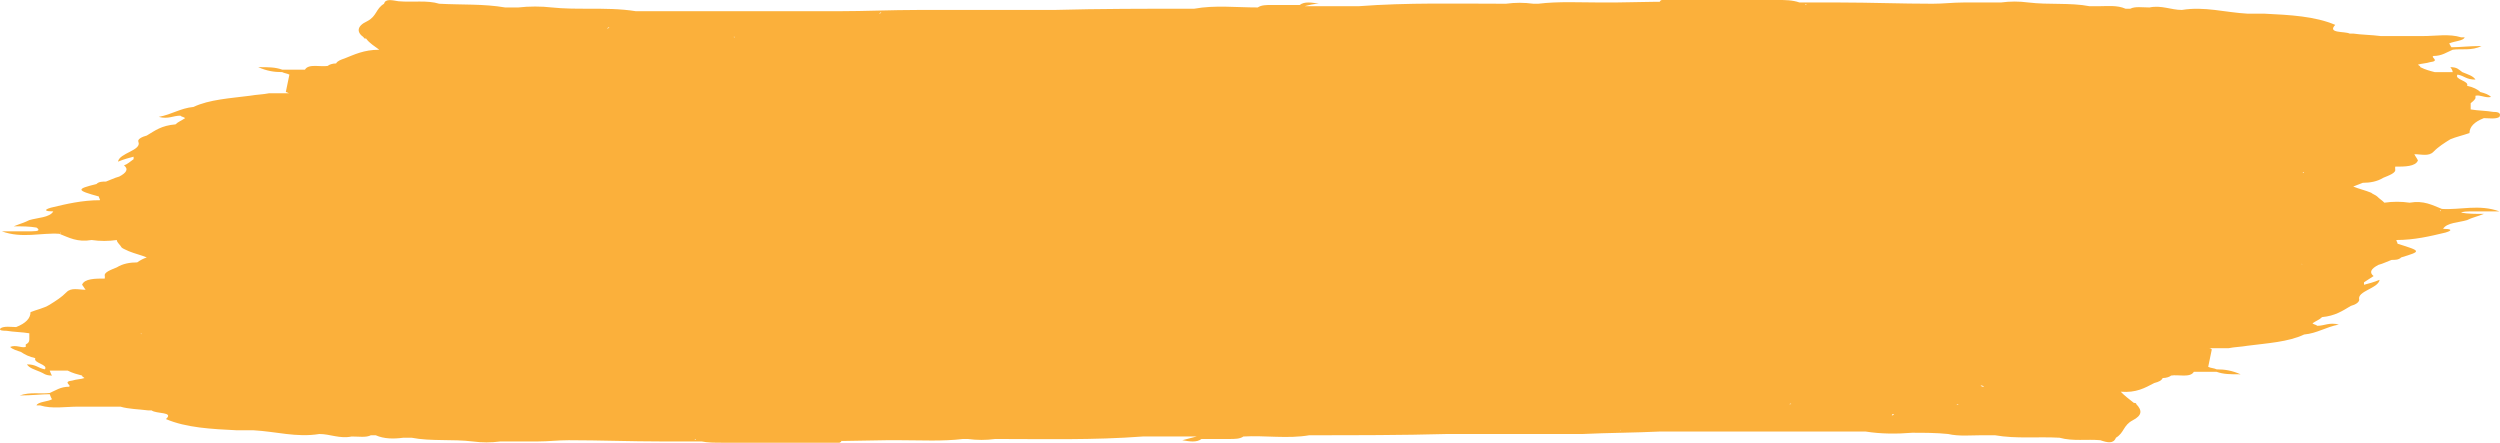 <svg width="192" height="34" viewBox="0 0 192 34" fill="none" xmlns="http://www.w3.org/2000/svg">
<path d="M189.656 16.236C190.393 16.236 191.037 16.236 191.957 16.236C190.393 15.663 188.92 16.14 187.539 16.045C186.803 15.758 186.158 15.376 185.054 15.567C184.41 15.472 183.765 15.472 183.121 15.567C182.937 15.376 182.753 15.281 182.569 15.09C182.477 14.994 182.201 14.899 182.108 14.803C181.648 14.612 181.188 14.517 180.728 14.326C181.004 14.23 181.188 14.135 181.464 14.039C182.016 14.039 182.569 13.944 183.029 13.657C183.489 13.466 184.041 13.275 183.949 12.989V12.893V12.798C184.686 12.798 185.514 12.798 185.698 12.32C185.606 12.129 185.514 12.034 185.422 11.843C185.974 11.843 186.527 12.034 186.895 11.652C187.263 11.27 187.723 10.983 188.183 10.697C188.644 10.506 189.104 10.41 189.656 10.219C189.656 9.742 190.024 9.36 190.761 9.073C191.129 9.073 191.681 9.169 191.957 8.978C192.141 8.596 191.681 8.596 191.497 8.596C190.945 8.5 190.301 8.5 189.748 8.404C189.748 8.213 189.748 8.022 189.748 7.927C189.84 7.831 190.024 7.736 190.116 7.545C190.116 7.449 190.116 7.449 190.116 7.354C190.485 7.258 190.853 7.545 191.313 7.449C191.129 7.258 190.853 7.163 190.485 7.067C190.301 6.876 189.932 6.685 189.472 6.59C189.656 6.208 188.46 6.112 188.736 5.73C189.288 5.826 189.38 6.112 190.116 6.112C189.932 5.826 189.564 5.73 189.104 5.539C188.828 5.348 188.736 5.157 188.183 5.157C188.276 5.253 188.368 5.444 188.368 5.539C187.907 5.539 187.447 5.539 186.987 5.539C186.619 5.444 186.251 5.348 185.882 5.157C185.882 5.062 185.79 5.062 185.698 4.966C185.974 4.871 186.343 4.871 186.619 4.775C187.447 4.68 186.619 4.393 186.895 4.298C187.539 4.298 187.907 4.011 188.368 3.82C189.012 3.725 189.84 3.916 190.577 3.534C189.656 3.534 188.92 3.629 188.276 3.629C188.183 3.534 188.183 3.438 188.091 3.343C188.46 3.152 189.196 3.152 189.288 2.865C189.196 2.865 189.104 2.865 189.012 2.865C188.091 2.579 187.079 2.77 186.066 2.77C184.962 2.77 183.949 2.77 182.845 2.77C182.108 2.674 181.372 2.674 180.728 2.579C180.636 2.579 180.544 2.579 180.452 2.579C180.083 2.388 178.703 2.579 179.347 1.91C177.782 1.242 175.849 1.146 173.916 1.051C173.456 1.051 172.996 1.051 172.628 1.051C170.879 0.955 169.314 0.478 167.565 0.764C166.737 0.764 166.001 0.382 165.08 0.573C164.528 0.573 163.976 0.478 163.607 0.669C163.515 0.669 163.423 0.669 163.239 0.669C162.595 0.382 161.858 0.478 161.122 0.478C160.938 0.478 160.662 0.478 160.478 0.478C159.005 0.191 157.348 0.382 155.783 0.191C155.047 0.096 154.403 0.096 153.666 0.191C152.838 0.191 152.01 0.191 151.181 0.191C151.089 0.191 150.997 0.191 150.813 0.191C149.985 0.191 149.248 0.287 148.42 0.287C146.027 0.287 143.633 0.191 141.24 0.191C141.148 0.191 140.964 0.191 140.872 0.191C140.136 0.191 139.399 0.191 138.663 0.191C138.571 0.287 138.663 0.287 138.755 0.382H138.663C138.663 0.287 138.663 0.287 138.663 0.191C138.479 0.191 138.387 0.191 138.203 0.191C137.651 0 137.098 0 136.546 0C133.601 0 130.563 0 127.618 0C127.434 0.096 127.434 0.096 127.618 0.191C130.563 0.191 133.601 0.191 136.546 0.191C132.404 0.096 128.17 0.096 124.028 0.191C123.936 0.287 124.028 0.287 124.12 0.287H124.028C124.028 0.382 124.028 0.382 124.028 0.478C124.12 0.382 124.12 0.382 124.028 0.287V0.191C123.66 0.191 123.291 0.191 122.923 0.191C121.359 0.191 119.702 0.096 118.137 0.287C118.045 0.287 118.045 0.287 118.045 0.287C117.953 0.287 117.861 0.287 117.769 0.287C117.032 0.191 116.388 0.191 115.652 0.287C111.878 0.287 108.104 0.191 104.33 0.478C103.226 0.478 102.029 0.478 100.924 0.478C100.648 0.478 100.464 0.478 100.188 0.478C100.556 0.382 100.924 0.287 101.293 0.287C100.74 0.191 100.188 0.096 99.82 0.382C99.084 0.382 98.439 0.382 97.703 0.382C97.243 0.382 96.874 0.382 96.598 0.573C94.942 0.573 93.285 0.382 91.72 0.669C91.628 0.669 91.628 0.669 91.536 0.669C88.038 0.669 84.448 0.669 80.951 0.764C80.674 0.764 80.49 0.764 80.214 0.764C76.993 0.764 73.771 0.764 70.549 0.764C68.432 0.764 66.407 0.86 64.474 0.86C64.198 0.86 64.014 0.86 63.738 0.86C62.633 0.86 61.621 0.86 60.517 0.86C59.228 0.86 57.847 0.86 56.559 0.86C56.006 0.86 55.362 0.86 54.81 0.86C54.073 0.86 53.337 0.86 52.693 0.86C52.416 0.86 52.232 0.86 51.956 0.86C50.944 0.86 49.931 0.86 48.827 0.86C47.63 0.669 46.434 0.669 45.145 0.669C44.224 0.669 43.304 0.669 42.383 0.573C41.555 0.478 40.635 0.478 39.806 0.573C39.438 0.573 39.162 0.573 38.794 0.573C37.137 0.287 35.48 0.382 33.731 0.287C32.811 0 31.706 0.191 30.602 0.096C30.049 0 29.589 -0.096 29.497 0.287C28.853 0.669 28.945 1.242 28.209 1.624C27.38 2.006 27.38 2.483 27.932 2.865C27.932 2.961 28.024 2.961 28.116 2.961C28.393 3.343 28.761 3.534 29.129 3.82C27.932 3.82 27.196 4.202 26.46 4.489C26.183 4.584 25.907 4.68 25.815 4.871C25.539 4.871 25.263 4.966 25.171 5.062C24.619 5.157 23.698 4.871 23.422 5.348H23.33C22.778 5.348 22.226 5.348 21.673 5.348C21.121 5.157 20.661 5.157 19.832 5.157C20.477 5.444 21.029 5.539 21.673 5.539C21.857 5.635 22.041 5.635 22.226 5.73C22.134 6.208 22.041 6.59 21.95 7.067C22.041 7.067 22.134 7.163 22.226 7.163H22.134C21.95 7.163 21.857 7.163 21.673 7.163C21.305 7.163 20.937 7.163 20.661 7.163C20.201 7.258 19.74 7.258 19.188 7.354C17.715 7.545 16.059 7.64 14.862 8.213C13.85 8.309 13.205 8.787 12.193 8.978C12.929 9.169 13.297 8.882 13.85 8.882C13.941 8.978 14.126 8.978 14.218 9.073C13.941 9.264 13.665 9.36 13.481 9.551C12.377 9.646 11.916 10.028 11.272 10.41C10.904 10.506 10.536 10.697 10.628 10.888C10.904 11.556 9.155 11.747 9.063 12.416C9.523 12.225 9.892 12.129 10.26 12.034C10.26 12.129 10.26 12.129 10.26 12.225C9.984 12.416 9.799 12.607 9.523 12.702C9.892 12.989 9.707 13.275 9.155 13.562C8.787 13.657 8.419 13.848 8.143 13.944C7.867 13.944 7.59 13.944 7.406 14.135C5.842 14.517 5.842 14.612 7.59 15.09C7.59 15.185 7.682 15.281 7.682 15.376C6.302 15.376 5.105 15.663 3.909 15.949C3.264 16.14 3.54 16.236 4.093 16.236C3.817 16.713 2.896 16.713 2.252 16.904C1.884 17.096 1.515 17.191 1.055 17.382C1.699 17.382 2.252 17.382 2.804 17.477C3.08 17.669 2.988 17.764 2.436 17.764C1.699 17.764 1.055 17.764 0.135 17.764C1.699 18.337 3.172 17.86 4.553 17.955C5.289 18.242 5.934 18.624 7.038 18.433C7.682 18.528 8.327 18.528 8.971 18.433C8.971 18.624 9.247 18.815 9.339 19.006C9.431 19.101 9.707 19.197 9.892 19.292C10.352 19.483 10.812 19.579 11.272 19.77C10.996 19.865 10.812 19.961 10.536 20.152C9.984 20.152 9.431 20.247 8.971 20.534C8.511 20.725 7.959 20.916 8.051 21.202V21.298V21.393C7.314 21.393 6.486 21.393 6.302 21.871C6.394 21.966 6.486 22.157 6.578 22.253C6.026 22.253 5.473 22.062 5.105 22.444C4.737 22.826 4.277 23.112 3.817 23.399C3.356 23.685 2.804 23.781 2.344 23.972C2.344 24.449 1.976 24.831 1.239 25.118C0.871 25.118 0.319 25.023 0.043 25.213C-0.141 25.404 0.319 25.404 0.503 25.404C1.055 25.5 1.699 25.5 2.252 25.596C2.252 25.787 2.252 25.977 2.252 26.073C2.252 26.264 2.16 26.36 1.976 26.455C1.976 26.551 1.976 26.551 1.976 26.646C1.607 26.742 1.239 26.455 0.779 26.646C0.963 26.837 1.331 26.933 1.607 27.028C1.884 27.219 2.252 27.41 2.712 27.506C2.528 27.888 3.724 27.983 3.448 28.365C2.896 28.27 2.804 27.983 2.068 27.983C2.252 28.27 2.62 28.365 3.08 28.556C3.356 28.652 3.448 28.843 4.001 28.843C3.909 28.747 3.909 28.652 3.817 28.461C4.277 28.461 4.737 28.461 5.197 28.461C5.565 28.652 5.934 28.747 6.302 28.843C6.302 28.938 6.394 28.938 6.486 29.034C6.21 29.129 5.842 29.129 5.565 29.225C4.737 29.32 5.565 29.607 5.289 29.702C4.645 29.702 4.277 29.989 3.817 30.18C3.08 30.275 2.344 30.084 1.515 30.371C2.436 30.371 3.172 30.275 3.817 30.275C3.909 30.466 3.909 30.562 4.001 30.657C4.185 30.753 4.277 30.753 4.461 30.848C4.461 30.657 4.369 30.562 4.001 30.657C3.724 30.848 2.896 30.848 2.804 31.135C2.896 31.135 2.988 31.135 3.08 31.135C4.001 31.421 5.013 31.23 6.026 31.23C7.13 31.23 8.143 31.23 9.247 31.23C9.892 31.421 10.628 31.421 11.364 31.517C11.456 31.517 11.548 31.517 11.64 31.517C12.009 31.803 13.389 31.612 12.745 32.185C14.31 32.854 16.243 32.949 18.176 33.045C18.636 33.045 19.096 33.045 19.464 33.045C21.213 33.14 22.778 33.618 24.527 33.331C25.355 33.331 26.091 33.714 27.012 33.523C27.564 33.523 28.116 33.618 28.485 33.427C28.577 33.427 28.669 33.427 28.853 33.427C29.497 33.714 30.233 33.714 30.97 33.618C31.154 33.618 31.43 33.618 31.614 33.618C33.087 33.904 34.744 33.714 36.309 33.904C37.045 34 37.689 34 38.426 33.904C39.254 33.904 40.082 33.904 40.911 33.904C41.003 33.904 41.187 33.904 41.279 33.904C42.107 33.904 42.844 33.809 43.672 33.809C46.065 33.809 48.459 33.904 50.852 33.904C50.944 33.904 51.128 33.904 51.22 33.904C51.956 33.904 52.693 33.904 53.429 33.904C53.521 33.809 53.429 33.809 53.337 33.714H53.429C53.429 33.809 53.429 33.809 53.429 33.904C53.613 33.904 53.705 33.904 53.889 33.904C54.349 34 54.902 34 55.546 34C58.492 34 61.529 34 64.474 34C64.659 33.904 64.659 33.904 64.474 33.809C61.529 33.809 58.492 33.809 55.546 33.809C59.688 33.904 63.922 33.904 68.064 33.809C68.156 33.714 68.064 33.714 67.972 33.714H68.064C68.064 33.618 68.064 33.618 68.064 33.523C67.972 33.618 67.972 33.618 68.064 33.714V33.809C68.432 33.809 68.801 33.809 69.169 33.809C70.734 33.809 72.39 33.904 73.955 33.714H74.047C74.139 33.714 74.231 33.714 74.323 33.714C75.06 33.809 75.704 33.809 76.44 33.714C80.214 33.714 83.988 33.809 87.762 33.523C88.867 33.523 90.063 33.523 91.168 33.523C91.444 33.523 91.628 33.523 91.904 33.523C91.536 33.618 91.168 33.714 90.799 33.809C91.352 33.904 91.904 34 92.272 33.714C93.008 33.714 93.653 33.714 94.389 33.714C94.481 33.618 94.481 33.618 94.389 33.523C94.389 33.618 94.389 33.618 94.389 33.714C94.849 33.714 95.218 33.714 95.494 33.523C97.151 33.427 98.899 33.714 100.556 33.427C104.054 33.427 107.644 33.427 111.141 33.331C111.418 33.331 111.602 33.331 111.878 33.331C115.099 33.331 118.321 33.331 121.543 33.331C123.568 33.236 125.501 33.236 127.526 33.14C127.802 33.14 127.986 33.14 128.262 33.14C129.366 33.14 130.379 33.14 131.484 33.14C132.772 33.14 134.153 33.14 135.441 33.14C135.994 33.14 136.638 33.14 137.19 33.14C137.927 33.14 138.571 33.14 139.307 33.14C139.583 33.14 139.768 33.14 140.044 33.14C141.056 33.14 142.069 33.14 143.173 33.14C143.173 33.14 143.173 33.14 143.265 33.14C144.462 33.331 145.658 33.331 146.855 33.236C147.776 33.236 148.696 33.236 149.616 33.331C150.445 33.523 151.365 33.427 152.194 33.427C152.562 33.427 152.838 33.427 153.206 33.427C154.863 33.714 156.52 33.523 158.177 33.618C159.189 33.904 160.294 33.714 161.306 33.809C161.859 34 162.319 34.096 162.503 33.618C163.147 33.236 163.055 32.663 163.791 32.281C164.528 31.899 164.528 31.517 164.068 31.039C164.068 30.944 163.976 30.944 163.883 30.944C163.515 30.657 163.147 30.371 162.871 30.084C164.068 30.18 164.712 29.798 165.448 29.416C165.816 29.32 166.001 29.225 166.093 29.034C166.369 29.034 166.645 28.938 166.737 28.843C167.289 28.747 168.21 29.034 168.486 28.556H168.578C169.13 28.556 169.682 28.556 170.235 28.556C170.787 28.747 171.247 28.747 172.076 28.747C171.431 28.461 170.879 28.365 170.235 28.365C170.051 28.27 169.774 28.27 169.59 28.174C169.682 27.697 169.774 27.315 169.866 26.837C169.774 26.742 169.682 26.742 169.59 26.742H169.682C169.866 26.742 169.958 26.742 170.143 26.742C170.511 26.742 170.879 26.742 171.155 26.742C171.615 26.646 172.076 26.646 172.628 26.551C174.101 26.36 175.757 26.264 176.954 25.691C177.966 25.596 178.611 25.118 179.623 24.927C178.887 24.736 178.519 25.023 177.966 25.023C177.874 24.927 177.69 24.927 177.598 24.831C177.874 24.64 178.151 24.545 178.335 24.354C179.347 24.258 179.899 23.876 180.544 23.494C180.912 23.399 181.188 23.208 181.188 23.017C181.004 22.348 182.661 22.157 182.753 21.489C182.293 21.68 181.924 21.775 181.556 21.871C181.556 21.775 181.556 21.775 181.556 21.68C181.832 21.489 182.016 21.393 182.293 21.202C181.924 20.916 182.108 20.629 182.661 20.343C183.029 20.247 183.397 20.056 183.673 19.961C183.949 19.961 184.226 19.961 184.41 19.77C185.974 19.292 185.974 19.292 184.133 18.719C184.133 18.624 184.041 18.528 184.041 18.433C185.422 18.433 186.619 18.146 187.815 17.86C188.46 17.669 188.183 17.573 187.631 17.573C187.907 17.096 188.828 17.096 189.472 16.904C189.84 16.713 190.301 16.618 190.761 16.427C190.116 16.427 189.564 16.427 189.012 16.331C189.012 16.331 189.104 16.236 189.656 16.236ZM4.553 31.039C4.461 31.039 4.461 31.039 4.369 31.039C4.369 31.039 4.461 31.039 4.553 31.039ZM70.918 1.146H70.826C70.918 1.146 70.918 1.146 70.918 1.146ZM29.957 5.444C29.957 5.539 30.049 5.539 29.957 5.444V5.444ZM71.47 18.815C71.378 18.815 71.378 18.815 71.47 18.815V18.815ZM152.102 29.607C152.194 29.607 152.286 29.607 152.378 29.702C152.286 29.702 152.194 29.702 152.102 29.607ZM54.441 3.056C54.533 3.056 54.626 3.056 54.718 3.056H54.626C54.533 3.056 54.441 3.056 54.441 3.056ZM56.374 2.865C56.282 2.77 56.559 2.865 56.374 2.865V2.865ZM41.739 2.961C41.647 2.961 41.555 2.961 41.555 2.961C41.647 2.961 41.739 2.961 41.739 2.961ZM13.113 15.758C13.021 15.758 13.021 15.758 12.929 15.758C12.929 15.758 12.929 15.758 13.021 15.758C13.021 15.758 13.021 15.758 13.113 15.758ZM137.559 31.039C137.466 31.039 137.374 31.039 137.282 31.039H137.374C137.466 31.039 137.559 30.944 137.559 31.039ZM135.626 31.135C135.441 31.135 135.718 31.326 135.626 31.135V31.135ZM150.261 31.039C150.353 31.039 150.353 31.039 150.445 31.039C150.353 31.039 150.353 31.135 150.261 31.039ZM178.979 18.242C179.071 18.242 179.071 18.242 179.163 18.242C179.163 18.242 179.163 18.242 179.071 18.242C178.979 18.242 178.979 18.242 178.979 18.242ZM181.188 8.404C181.096 8.404 181.096 8.404 181.188 8.404V8.404ZM10.996 15.472C10.996 15.376 10.996 15.376 10.996 15.472V15.472ZM10.812 25.596C10.904 25.596 10.904 25.691 10.812 25.596C10.904 25.691 10.904 25.691 10.812 25.596C10.904 25.691 10.812 25.691 10.812 25.596ZM176.77 20.247C176.862 20.247 176.862 20.247 176.77 20.247C176.862 20.343 176.862 20.343 176.77 20.247C176.862 20.343 176.77 20.343 176.77 20.247ZM46.618 2.197C46.71 2.101 46.71 2.101 46.802 2.101C46.71 2.197 46.618 2.197 46.618 2.197ZM145.474 31.803C145.382 31.899 145.382 31.899 145.29 31.899C145.29 31.803 145.382 31.803 145.474 31.803ZM176.954 13.275H176.862C176.862 13.18 176.862 13.18 176.954 13.275ZM160.018 1.624C159.833 1.528 159.649 1.624 159.557 1.624C159.649 1.624 159.833 1.624 160.018 1.624ZM38.057 2.101C37.965 2.197 38.057 2.197 38.057 2.101C37.965 2.101 37.965 2.197 38.057 2.101ZM15.046 20.82H15.138C15.23 20.82 15.138 20.82 15.046 20.82C15.138 20.82 15.138 20.82 15.046 20.82ZM31.982 32.376C32.166 32.472 32.351 32.376 32.443 32.376C32.351 32.376 32.258 32.376 31.982 32.376ZM39.622 32.949C39.53 32.854 39.438 32.854 39.254 32.854C39.438 32.854 39.53 32.949 39.622 32.949ZM177.414 14.803H177.506C177.506 14.803 177.506 14.803 177.414 14.803ZM135.441 1.051C135.441 0.955 135.441 0.955 135.441 1.051C135.533 1.051 135.626 1.051 135.626 1.051C135.533 1.051 135.441 1.051 135.441 1.051ZM28.669 6.685C28.577 6.685 28.393 6.685 28.301 6.685C28.485 6.685 28.577 6.685 28.669 6.685ZM56.651 33.045C56.559 33.045 56.559 33.045 56.651 33.045V33.045ZM106.355 0.86C106.447 0.86 106.447 0.86 106.355 0.86V0.86ZM12.009 14.039C12.009 14.135 12.009 14.135 12.009 14.039V14.039ZM122.831 32.567C122.831 32.472 122.831 32.472 122.831 32.567H122.923C122.923 32.567 122.923 32.472 122.831 32.567ZM146.763 33.14C146.855 33.14 146.855 33.14 146.763 33.14C146.763 33.236 146.855 33.236 146.763 33.14ZM187.447 16.14V16.236C187.447 16.236 187.447 16.236 187.447 16.14V16.236C187.355 16.14 187.355 16.14 187.447 16.14C187.355 16.14 187.355 16.14 187.447 16.14ZM185.33 3.056C185.238 2.961 185.238 2.961 185.33 3.056V3.056ZM92.272 1.051C92.272 0.955 92.272 0.955 92.272 0.86C92.18 0.86 92.18 0.955 92.272 1.051ZM86.105 0.86C86.197 0.86 86.197 0.86 86.105 0.86V0.86ZM68.617 1.051H68.524H68.432C68.432 1.051 68.524 1.051 68.617 1.051ZM67.512 1.051C67.604 0.955 67.604 0.955 67.696 0.955C67.604 1.051 67.512 1.051 67.512 1.051ZM37.689 0.573C37.597 0.573 37.597 0.573 37.597 0.573C37.689 0.573 37.689 0.573 37.689 0.573ZM4.645 17.955V17.86C4.645 17.86 4.645 17.86 4.645 17.955V17.86C4.645 17.86 4.737 17.86 4.645 17.955ZM6.67 31.039C6.762 31.039 6.762 31.039 6.67 31.039V31.039ZM99.82 33.236C99.912 33.14 99.82 33.14 99.82 33.045C99.82 33.045 99.82 33.14 99.82 33.236ZM105.895 33.14C105.895 33.236 105.895 33.236 105.895 33.14V33.14ZM123.66 33.045C123.568 33.045 123.568 33.045 123.476 33.045H123.568H123.66C123.936 33.045 124.12 33.045 124.396 33.045C124.396 33.045 124.488 33.045 124.58 32.949C124.58 32.949 124.488 32.949 124.488 33.045H124.396C124.12 32.949 123.936 32.949 123.66 33.045ZM154.311 33.427C154.403 33.427 154.403 33.427 154.403 33.427H154.311Z" fill="#FBB03B"/>
</svg>
